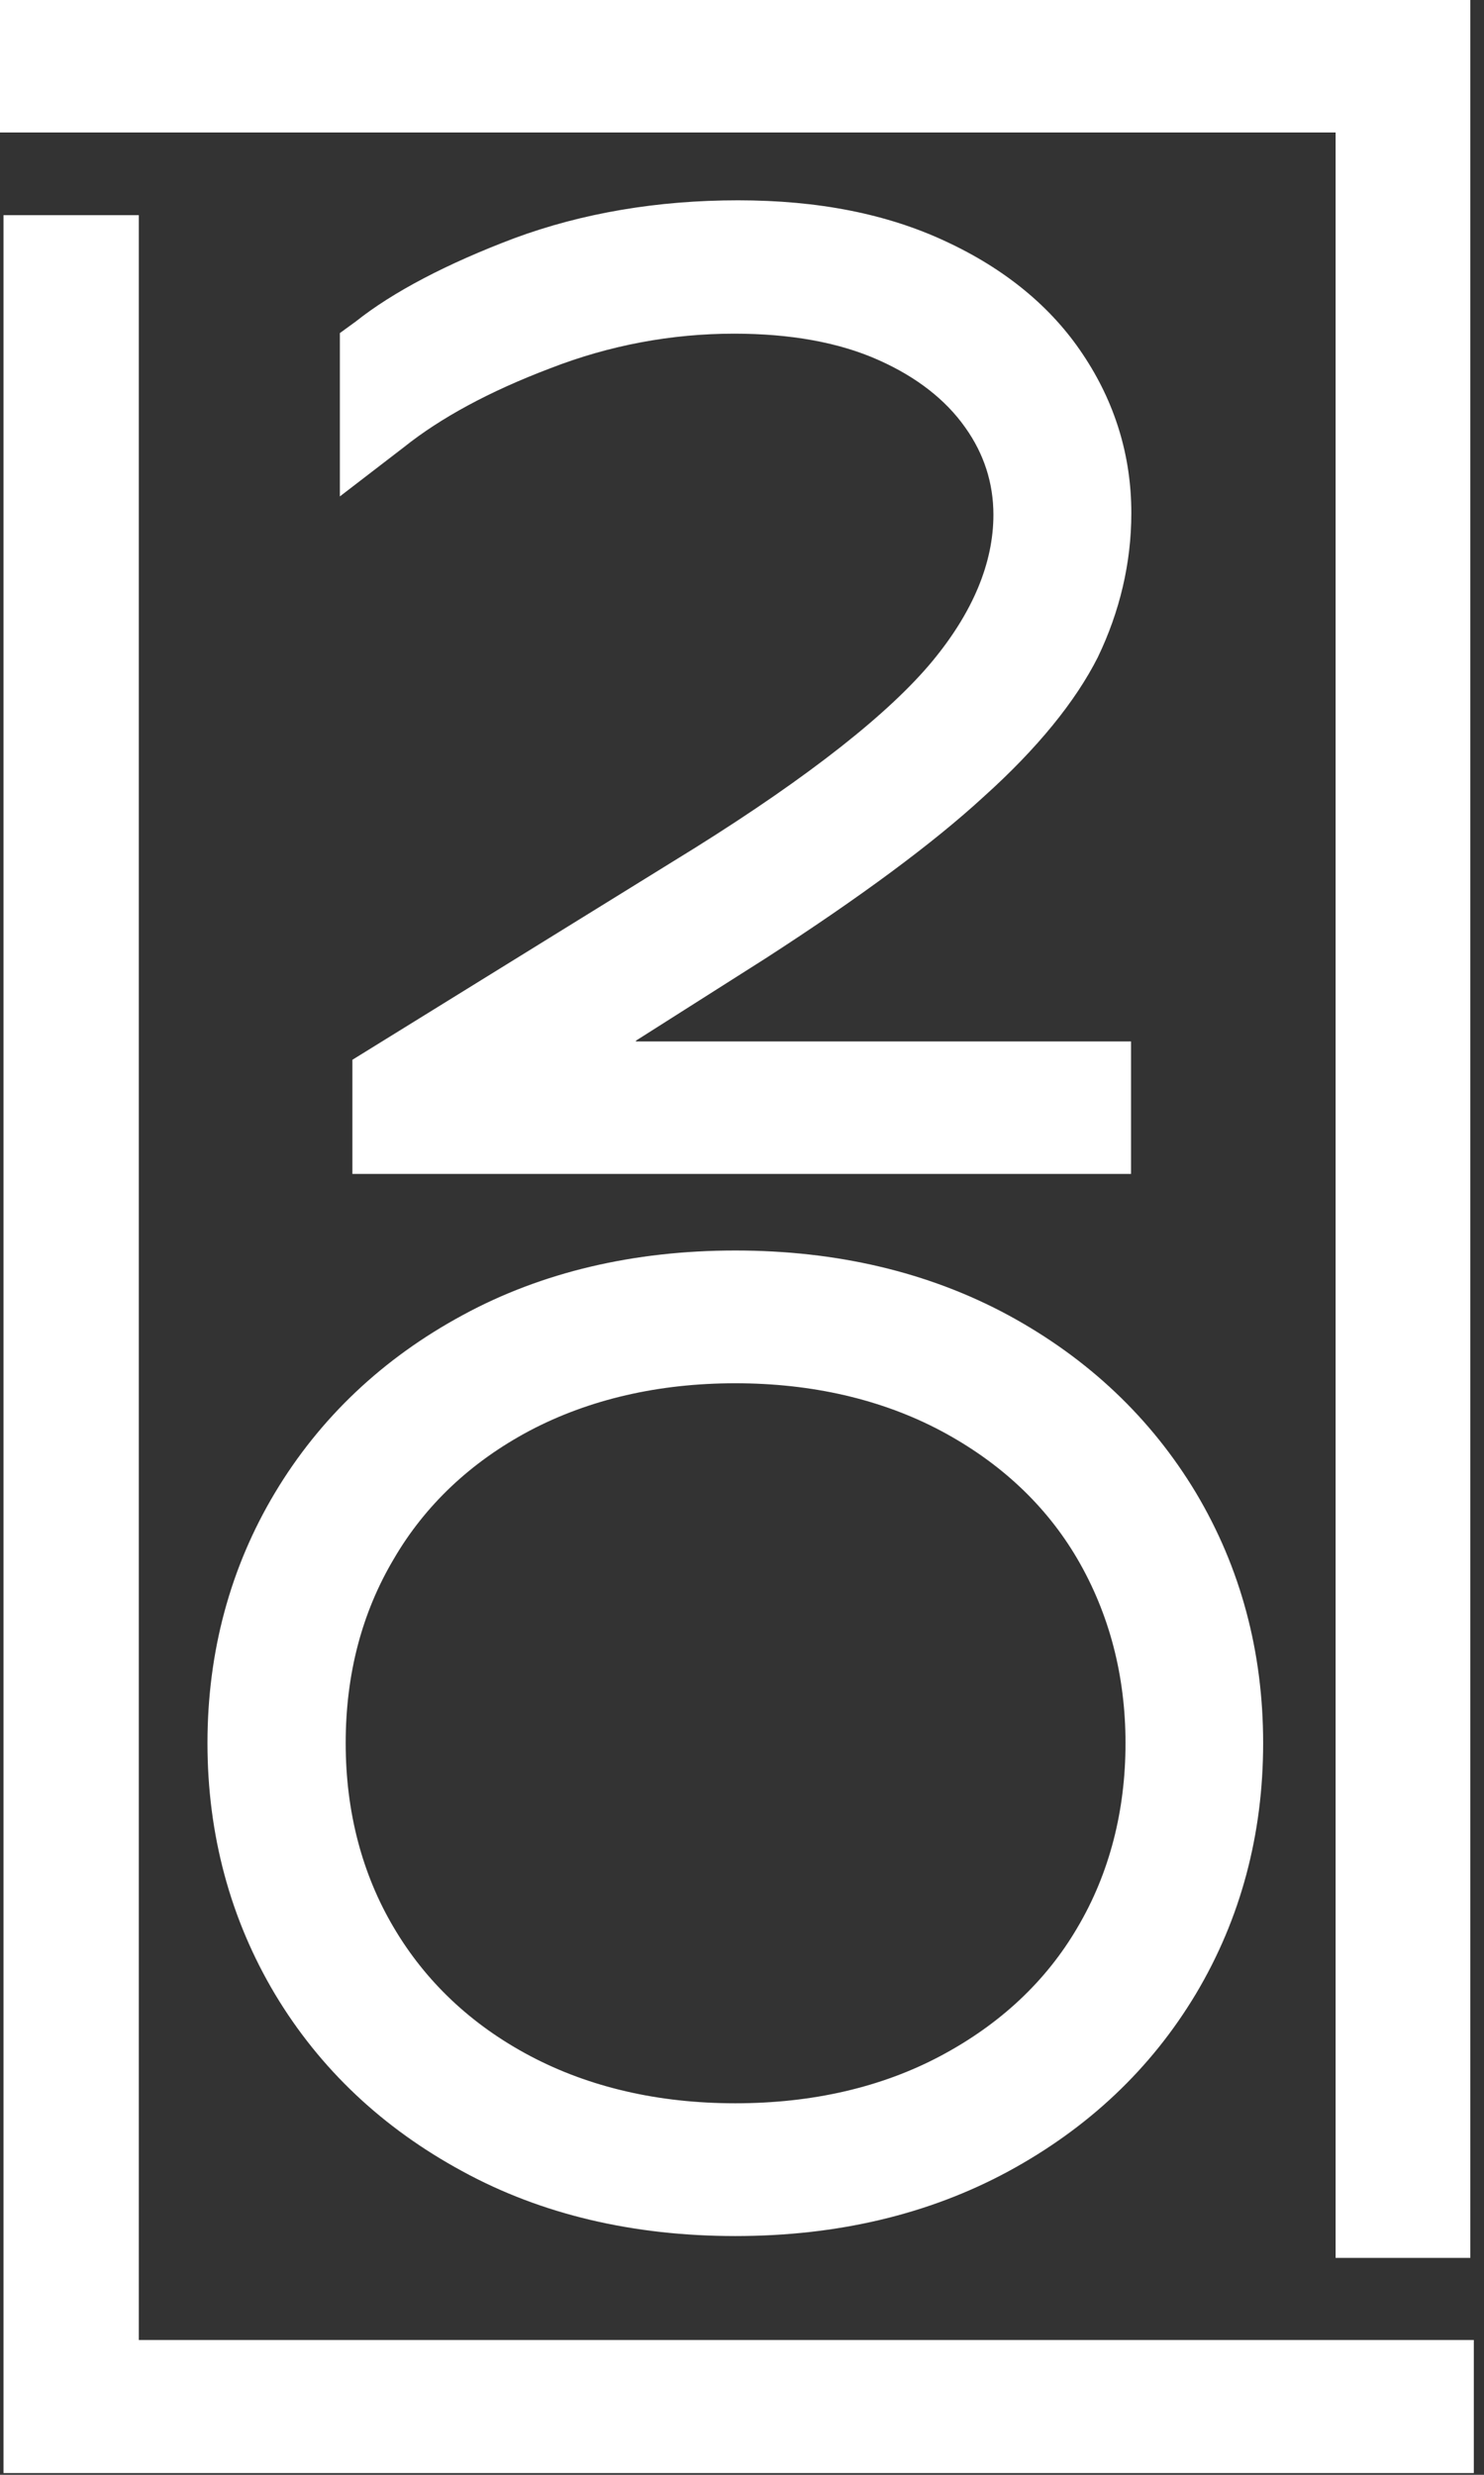 <svg width="51" height="85" viewBox="0 0 51 85" fill="none" xmlns="http://www.w3.org/2000/svg">
<rect x="0" y="0" width="51" height="85" fill="#333333" stroke="none"/>
<path d="M21.85 35.77H38.87V40.32H12.11V36.4L23.87 29.13C27.82 26.66 30.57 24.49 32.05 22.7C33.43 21.03 34.14 19.34 34.14 17.68C34.14 16.6 33.82 15.59 33.17 14.68C32.5 13.73 31.5 12.95 30.2 12.37C28.84 11.76 27.16 11.46 25.23 11.46C23.07 11.46 20.94 11.86 18.91 12.65C16.82 13.44 15.13 14.36 13.88 15.36L11.68 17.05V11.44L12.23 11.04C13.5 10.03 15.35 9.06 17.68 8.18C20.01 7.32 22.59 6.88 25.36 6.88C28.13 6.88 30.49 7.35 32.5 8.29C34.55 9.24 36.14 10.55 37.22 12.18C38.31 13.81 38.88 15.64 38.88 17.62C38.88 19.34 38.48 21.01 37.73 22.57C36.97 24.08 35.65 25.71 33.8 27.37C32.06 28.97 29.54 30.83 26.32 32.91L21.86 35.74L21.85 35.77Z" fill="white"/>
<path d="M41.1 51.27C39.56 48.71 37.4 46.66 34.65 45.17C31.91 43.69 28.75 42.95 25.27 42.95C21.79 42.95 18.62 43.69 15.9 45.17C13.16 46.65 10.99 48.7 9.45 51.27C7.91 53.84 7.13 56.74 7.13 59.87C7.13 63 7.91 65.91 9.45 68.49C10.99 71.06 13.16 73.1 15.9 74.58C18.61 76.06 21.77 76.8 25.27 76.8C28.77 76.8 31.91 76.06 34.65 74.58C37.4 73.09 39.56 71.05 41.1 68.48C42.64 65.9 43.41 63 43.41 59.87C43.41 56.74 42.64 53.85 41.1 51.27ZM25.27 72.24C22.63 72.24 20.25 71.69 18.21 70.61C16.19 69.54 14.62 68.05 13.53 66.2C12.44 64.36 11.88 62.22 11.88 59.87C11.88 57.52 12.43 55.4 13.53 53.55C14.6 51.71 16.17 50.22 18.2 49.14C20.25 48.06 22.64 47.51 25.27 47.51C27.9 47.51 30.29 48.06 32.33 49.14C34.36 50.22 35.95 51.7 37.03 53.55C38.12 55.42 38.68 57.55 38.68 59.87C38.68 62.19 38.13 64.34 37.03 66.2C35.95 68.05 34.36 69.53 32.33 70.61C30.3 71.69 27.92 72.24 25.27 72.24Z" fill="white"/>
<path d="M50.65 80.37V84.94H0.12V7.39H4.77V80.37H50.65Z" fill="white"/>
<path d="M50.53 0V77.55H45.9V4.55H0V0H50.53Z" fill="white"/>
</svg>
